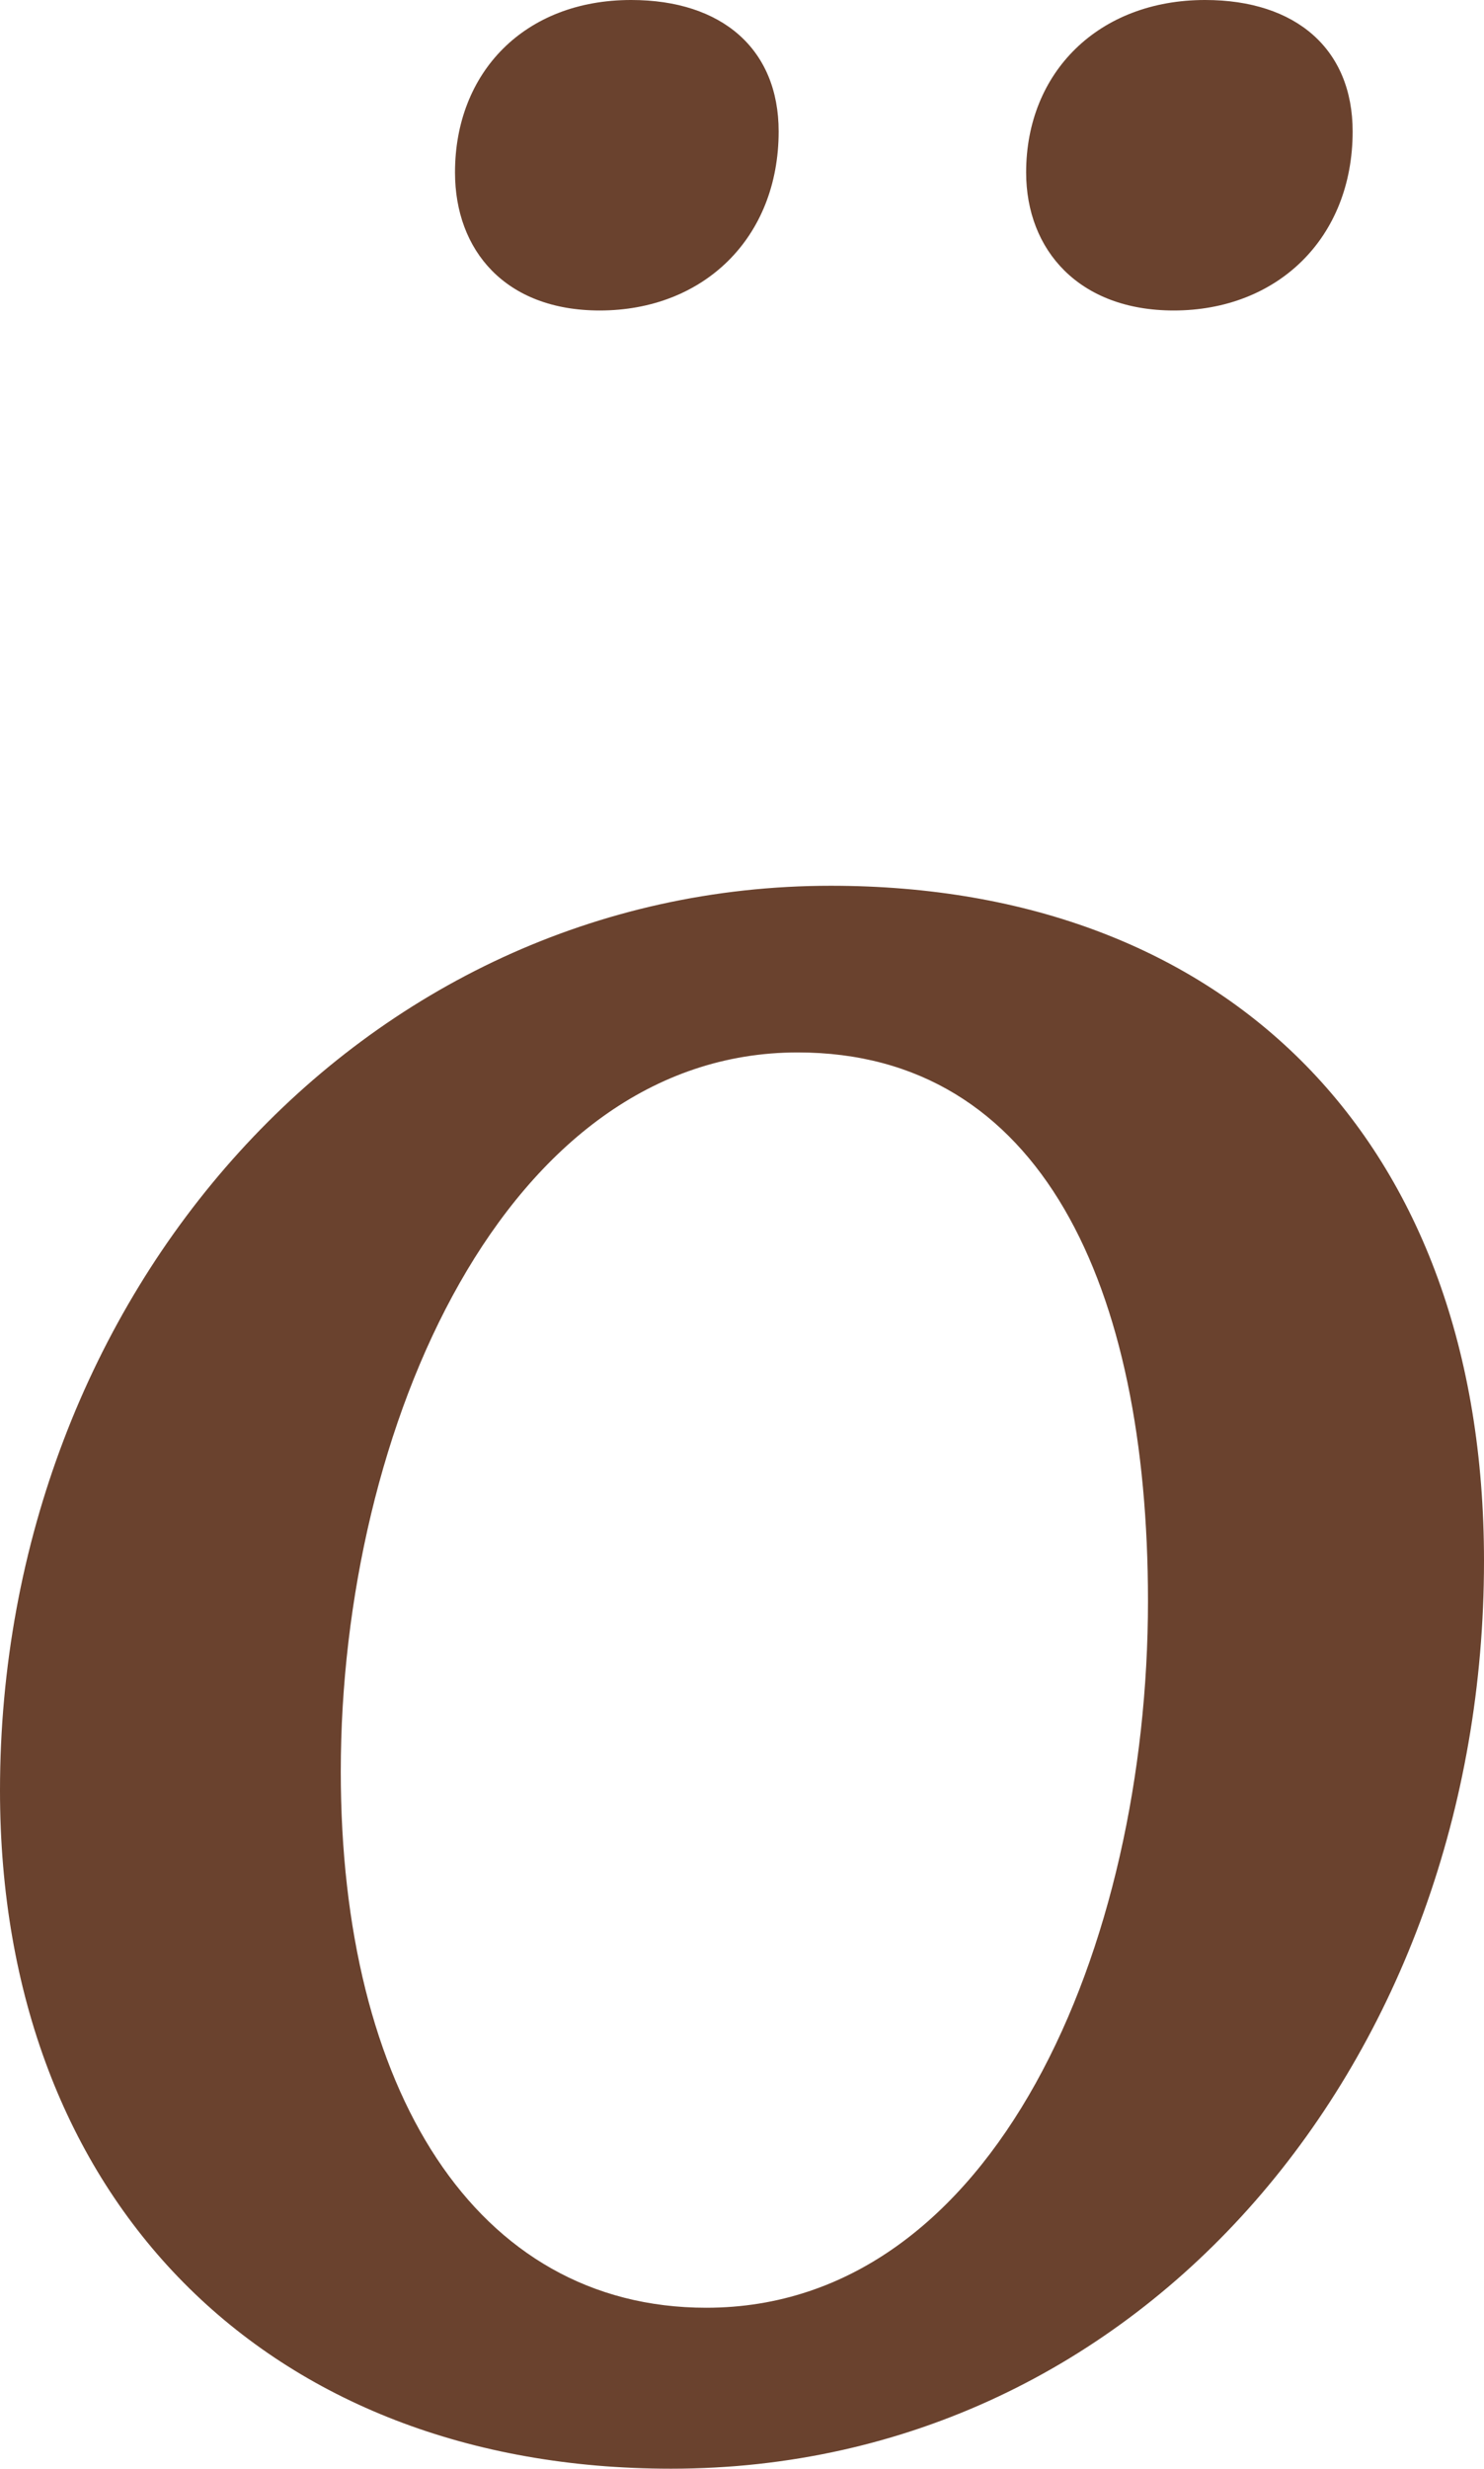<?xml version="1.0" encoding="UTF-8"?>
<svg id="_レイヤー_2" data-name="レイヤー 2" xmlns="http://www.w3.org/2000/svg" viewBox="0 0 15.59 25.92">
  <defs>
    <style>
      .cls-1 {
        fill: #6a422e;
      }
    </style>
  </defs>
  <g id="_レイヤー_1-2" data-name="レイヤー 1">
    <path class="cls-1" d="m6.3,3.26c1.09,0,1.88-.76,1.88-1.88,0-.86-.59-1.38-1.55-1.38-1.12,0-1.85.76-1.85,1.81,0,.82.53,1.45,1.52,1.45Zm6.03,0c1.09,0,1.88-.76,1.88-1.88,0-.86-.59-1.38-1.55-1.38-1.12,0-1.88.76-1.88,1.81,0,.82.56,1.45,1.55,1.45Zm-3.6,6.04C3.79,9.3,0,13.59,0,18.8c0,4.29,2.8,7.12,7.05,7.12,4.98,0,8.54-4.32,8.54-9.53,0-4.42-2.7-7.09-6.86-7.09Zm-1.31,14.93c-2.43,0-3.84-2.3-3.84-5.63,0-3.61,1.73-7.55,4.8-7.55,2.56,0,3.68,2.46,3.68,5.76,0,3.61-1.6,7.42-4.64,7.42Z"/>
  </g>
</svg>